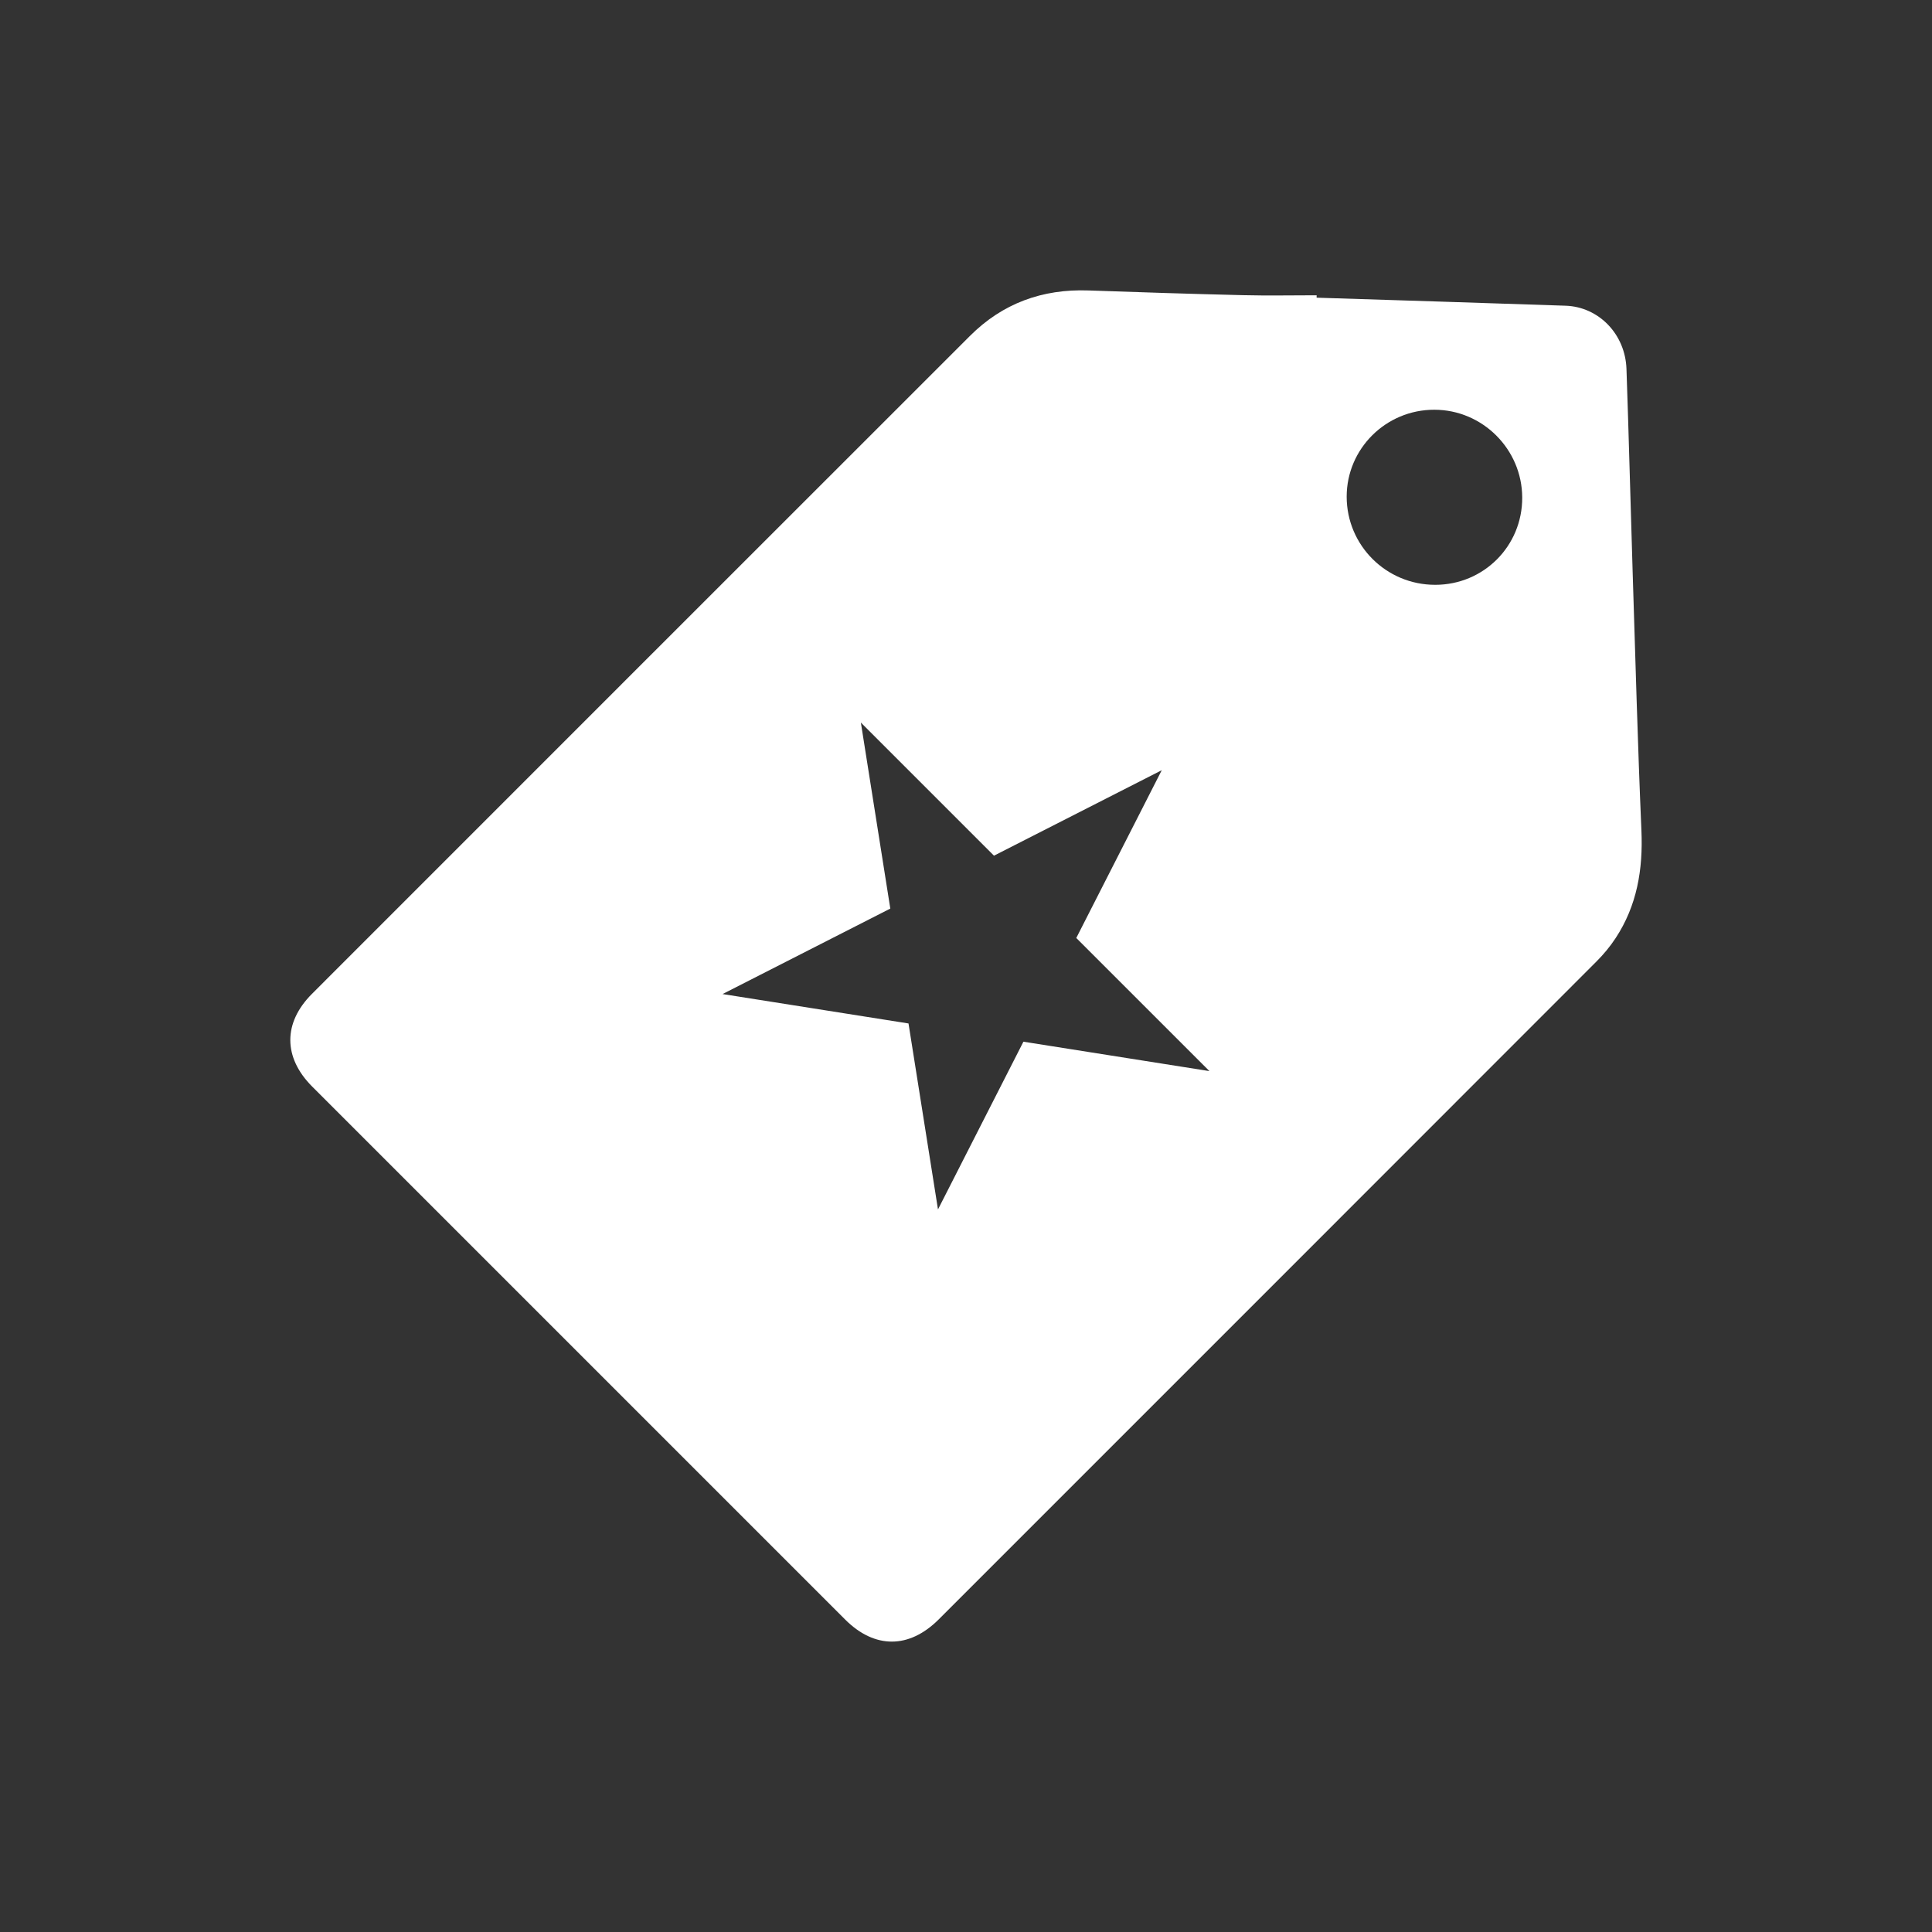 <?xml version="1.0" encoding="utf-8"?>
<!-- Generator: Adobe Illustrator 16.0.0, SVG Export Plug-In . SVG Version: 6.00 Build 0)  -->
<!DOCTYPE svg PUBLIC "-//W3C//DTD SVG 1.1//EN" "http://www.w3.org/Graphics/SVG/1.1/DTD/svg11.dtd">
<svg version="1.1" id="Warstwa_1" xmlns="http://www.w3.org/2000/svg" xmlns:xlink="http://www.w3.org/1999/xlink" x="0px" y="0px"
	 width="50px" height="50px" viewBox="0 0 50 50" style="enable-background:new 0 0 50 50;" xml:space="preserve">
<rect x="0" y="0" width="50" height="50" fill="#333333" stroke="none"/>
<style type="text/css">
<![CDATA[
	.st0{fill-rule:evenodd;clip-rule:evenodd;fill:#FFFFFF;}
]]>
</style>
<path class="st0" d="M42.48,21.499c-0.096-2.219-0.155-4.438-0.226-6.657c-0.056-1.766-0.099-3.531-0.161-5.295
	c-0.031-0.898-0.715-1.604-1.572-1.635c-2.149-0.074-4.299-0.139-6.447-0.208c0-0.021,0-0.041,0-0.062
	c-0.635,0-1.271,0.013-1.905-0.003c-1.334-0.032-2.667-0.075-4.001-0.122c-1.19-0.042-2.222,0.332-3.067,1.178
	c-5.677,5.673-11.352,11.35-17.026,17.025c-0.751,0.75-0.748,1.647,0.005,2.401c4.598,4.598,9.196,9.196,13.794,13.794
	c0.762,0.761,1.655,0.76,2.421-0.006c5.676-5.676,11.352-11.351,17.024-17.028c0.182-0.183,0.35-0.384,0.491-0.599
	C42.366,23.438,42.523,22.502,42.48,21.499z M26.486,26.959L24.275,31.3l-0.763-4.813L18.7,25.726l4.341-2.212L22.279,18.7
	l3.445,3.445l4.342-2.212l-2.212,4.342l3.446,3.445L26.486,26.959z M37.143,15.135c-1.267,0.001-2.29-1.019-2.291-2.281
	c0-1.242,1.016-2.251,2.267-2.25c1.249,0,2.272,1.022,2.276,2.273C39.399,14.131,38.398,15.135,37.143,15.135z"/>
</svg>
